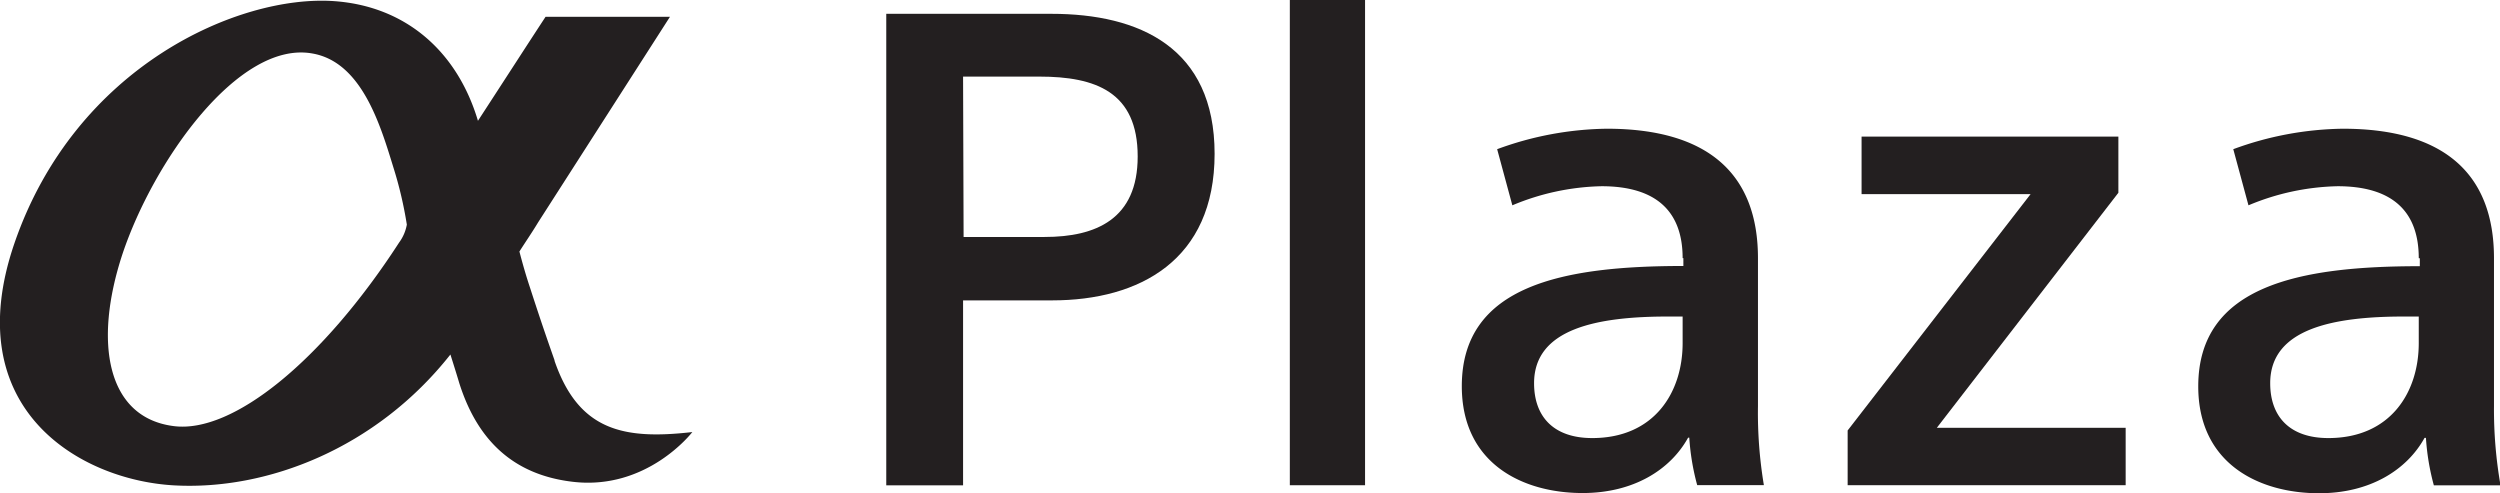 <svg xmlns="http://www.w3.org/2000/svg" viewBox="0 0 236.95 46.74"><defs><style>.a{fill:#231f20;}</style></defs><path class="a" d="M52.56,34.15c-.46-1.32-1.12-3.16-2.33-6.9-.37-1.11-.68-2.19-1-3.41C49.76,23,50.45,22,51,21.08L63.5,1.59H51.71c-1.64,2.5-4,6.16-6.41,9.86C43.35,4.9,38.49.6,31.7.11c-9-.65-24.57,6.12-30.35,23C-4,38.79,7.6,45.49,16.45,46s19.22-3.51,26.24-12.4c.27.85.6,1.9.84,2.71,1.71,5.4,5.09,8.65,10.64,9.34,7.16.91,11.45-4.7,11.45-4.7-6.52.75-10.78-.13-13.06-6.75M16.5,40.39c-6.37-.78-7.67-7.89-4.89-16.32,2.93-8.77,11-20.26,18-19,4.65.81,6.42,6.7,7.67,10.78a37.25,37.25,0,0,1,1.28,5.44A4.08,4.08,0,0,1,37.82,23C30.57,34.19,22.09,41.08,16.5,40.39"/><path class="a" d="M84,1.31H99.66c8.32,0,15.46,3.19,15.46,13.27S108,28.47,99.72,28.47H91.28V46H84V1.31m7.33,21.15H99c4.88,0,8.83-1.69,8.83-7.63,0-6.13-4-7.57-9.33-7.57H91.28Z"/><rect class="a" x="122.25" width="7.13" height="45.99"/><path class="a" d="M159.48,24.47c0-4.38-2.44-6.82-7.69-6.82a23,23,0,0,0-8.45,1.81l-1.44-5.32a31.09,31.09,0,0,1,10.39-1.94c9.57,0,14.33,4.26,14.33,12.27v14a41.75,41.75,0,0,0,.56,7.51h-6.32a22.46,22.46,0,0,1-.75-4.5H160c-1.69,3.06-5.19,5.25-10,5.25-5.63,0-11.45-2.75-11.45-10.13,0-9.58,9.64-11.39,21-11.39v-.75M158.11,30c-6.7,0-12.71,1.13-12.71,6.32,0,3.2,1.88,5.2,5.51,5.2,5.88,0,8.57-4.32,8.57-9V30Z"/><polyline class="a" points="192.46 18.4 176.44 18.4 176.44 12.95 200.78 12.95 200.78 18.27 183.57 40.55 201.47 40.55 201.47 45.99 175.12 45.99 175.12 40.8 192.46 18.4"/><path class="a" d="M229.25,24.47c0-4.38-2.44-6.82-7.7-6.82a23,23,0,0,0-8.44,1.81l-1.44-5.32a31.08,31.08,0,0,1,10.38-1.94c9.58,0,14.33,4.26,14.33,12.27v14A41.73,41.73,0,0,0,237,46h-6.32a22.46,22.46,0,0,1-.75-4.5h-.13c-1.69,3.06-5.19,5.25-10,5.25-5.63,0-11.45-2.75-11.45-10.13,0-9.58,9.64-11.39,21-11.39v-.75M227.88,30c-6.7,0-12.71,1.13-12.71,6.32,0,3.2,1.88,5.2,5.51,5.2,5.88,0,8.57-4.32,8.57-9V30Z"/></svg>